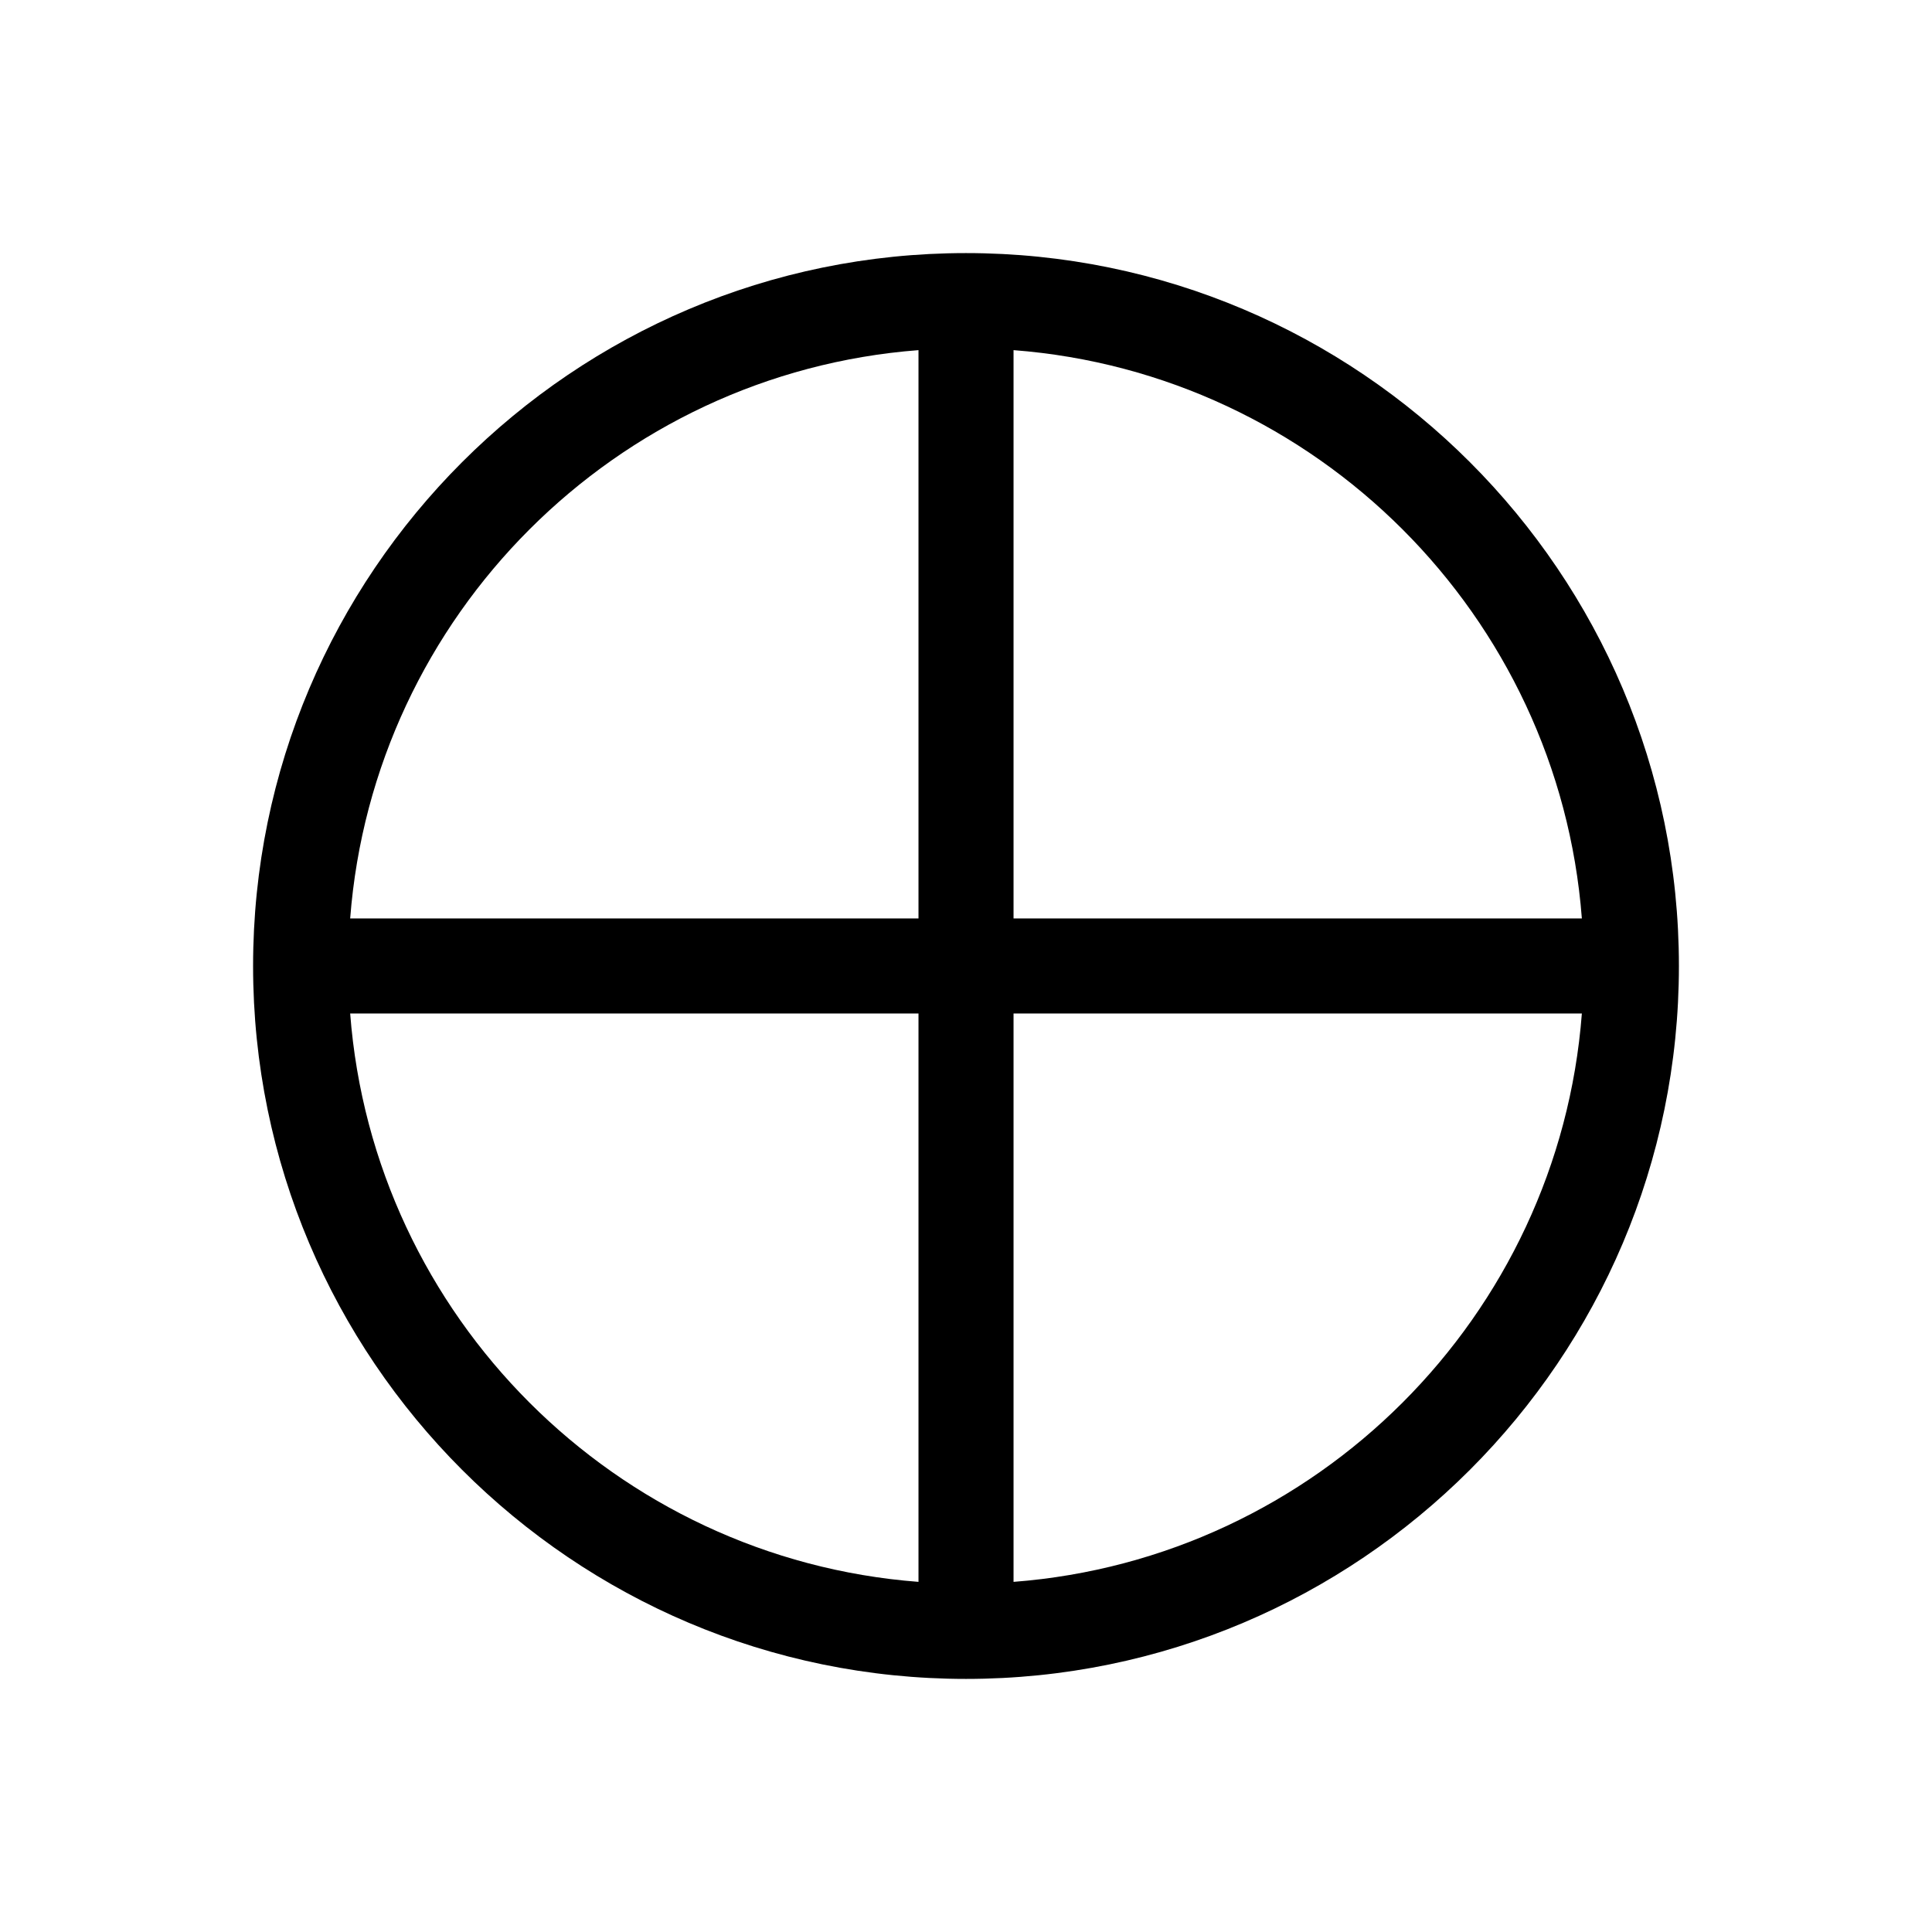 <?xml version="1.0" encoding="UTF-8"?>
<!-- The Best Svg Icon site in the world: iconSvg.co, Visit us! https://iconsvg.co -->
<svg fill="#000000" width="800px" height="800px" version="1.1" viewBox="144 144 512 512" xmlns="http://www.w3.org/2000/svg">
 <path d="m400 211.07c-104.18 0-188.93 84.75-188.93 188.93 0 104.18 84.75 188.93 188.93 188.93 104.18 0 188.93-84.75 188.93-188.93 0-104.18-84.75-188.93-188.93-188.93zm163.21 176.33h-150.61v-150.61c80.258 6.141 144.47 70.355 150.61 150.61zm-175.8-150.61v150.61h-150.61c6.148-80.254 70.355-144.47 150.61-150.61zm-150.61 175.8h150.61v150.62c-80.262-6.141-144.47-70.355-150.61-150.62zm175.8 150.62v-150.62h150.61c-6.141 80.262-70.348 144.48-150.61 150.62z"/>
</svg>